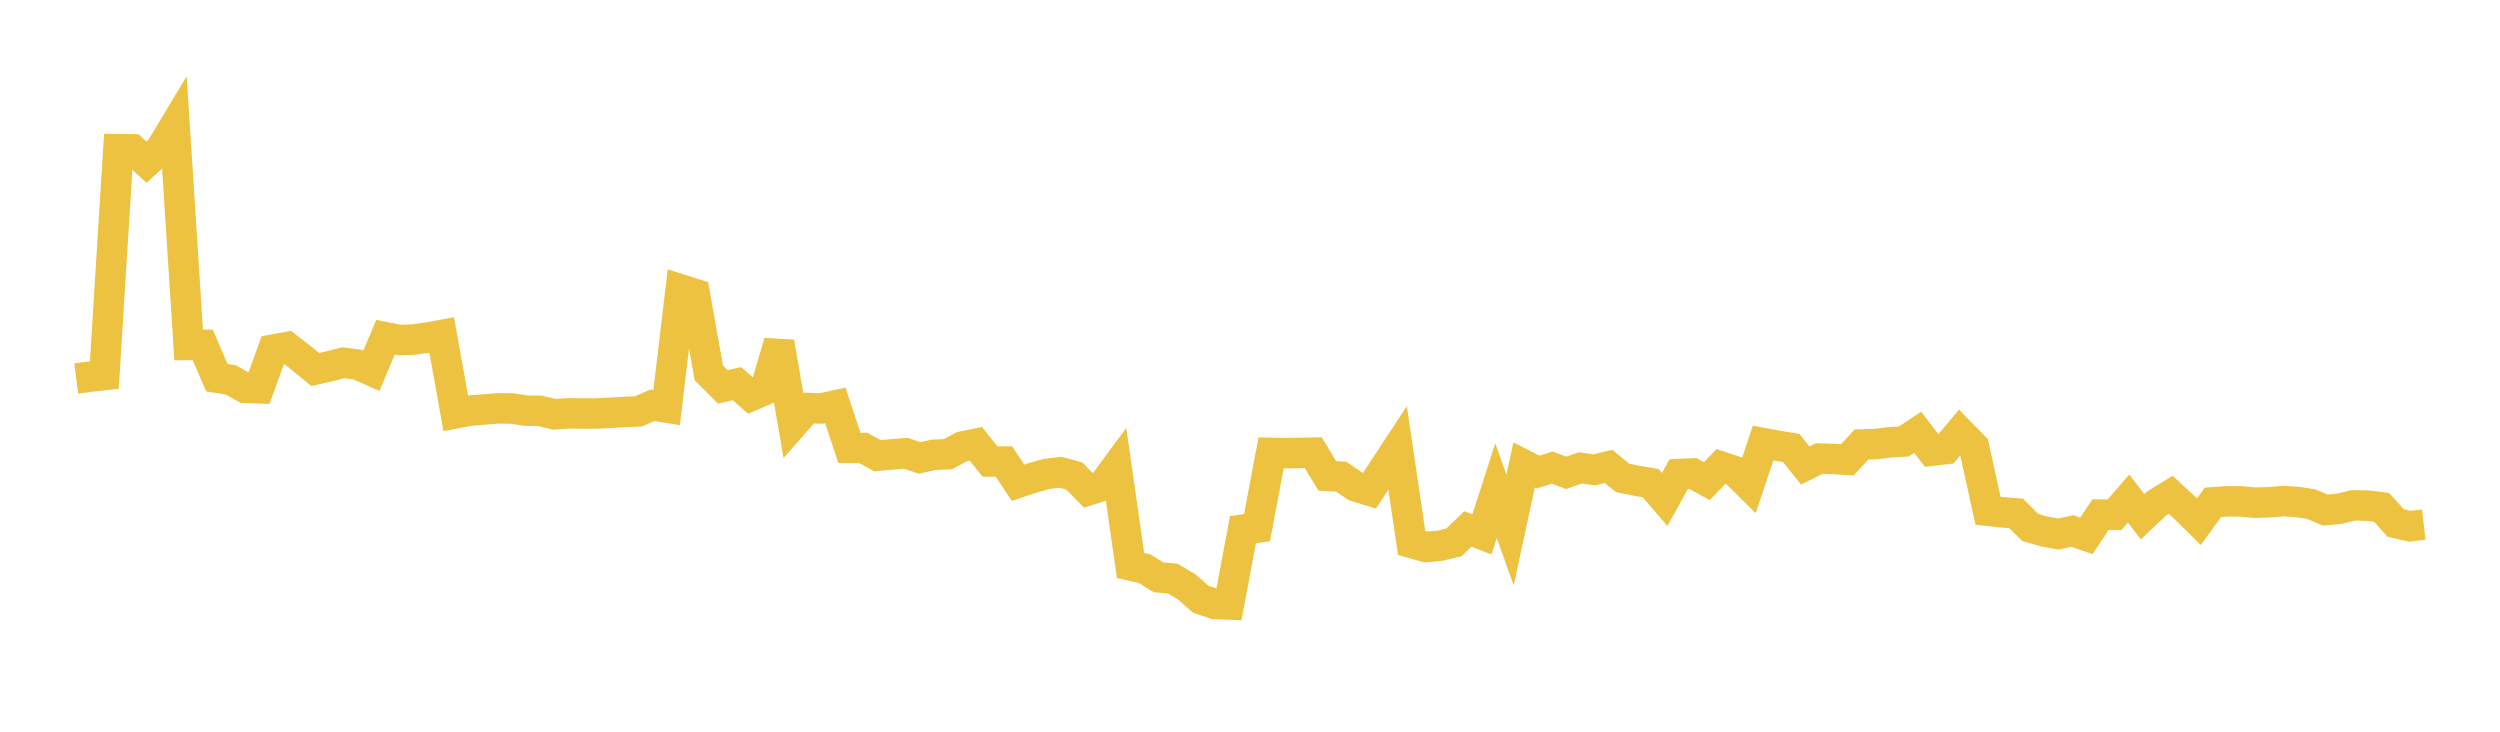 <svg width="164" height="48" xmlns="http://www.w3.org/2000/svg" xmlns:xlink="http://www.w3.org/1999/xlink"><path fill="none" stroke="rgb(237,194,64)" stroke-width="2" d="M5,24.826L5.922,24.709L6.844,24.604L7.766,9.789L8.689,9.797L9.611,10.638L10.533,9.791L11.455,8.258L12.377,22.628L13.299,22.622L14.222,24.775L15.144,24.921L16.066,25.44L16.988,25.474L17.91,22.935L18.832,22.769L19.754,23.481L20.677,24.237L21.599,24.03L22.521,23.795L23.443,23.917L24.365,24.321L25.287,22.126L26.21,22.305L27.132,22.276L28.054,22.143L28.976,21.974L29.898,27.113L30.82,26.938L31.743,26.861L32.665,26.788L33.587,26.797L34.509,26.939L35.431,26.953L36.353,27.176L37.275,27.115L38.198,27.127L39.12,27.125L40.042,27.081L40.964,27.022L41.886,26.987L42.808,26.585L43.731,26.736L44.653,18.989L45.575,19.279L46.497,24.455L47.419,25.382L48.341,25.167L49.263,25.976L50.186,25.574L51.108,22.449L52.03,27.816L52.952,26.765L53.874,26.796L54.796,26.593L55.719,29.377L56.641,29.388L57.563,29.894L58.485,29.811L59.407,29.73L60.329,30.04L61.251,29.835L62.174,29.799L63.096,29.305L64.018,29.112L64.94,30.273L65.862,30.279L66.784,31.669L67.707,31.357L68.629,31.096L69.551,30.978L70.473,31.225L71.395,32.165L72.317,31.875L73.24,30.625L74.162,37.094L75.084,37.307L76.006,37.874L76.928,37.953L77.85,38.499L78.772,39.314L79.695,39.62L80.617,39.657L81.539,34.742L82.461,34.613L83.383,29.711L84.305,29.729L85.228,29.716L86.15,29.697L87.072,31.218L87.994,31.275L88.916,31.906L89.838,32.189L90.76,30.793L91.683,29.386L92.605,35.62L93.527,35.883L94.449,35.802L95.371,35.582L96.293,34.698L97.216,35.057L98.138,32.19L99.06,34.766L99.982,30.499L100.904,30.967L101.826,30.676L102.749,31.017L103.671,30.692L104.593,30.823L105.515,30.596L106.437,31.347L107.359,31.539L108.281,31.692L109.204,32.765L110.126,31.099L111.048,31.059L111.97,31.564L112.892,30.602L113.814,30.909L114.737,31.825L115.659,29.066L116.581,29.235L117.503,29.39L118.425,30.534L119.347,30.082L120.269,30.109L121.192,30.16L122.114,29.159L123.036,29.133L123.958,29.015L124.88,28.968L125.802,28.359L126.725,29.563L127.647,29.457L128.569,28.356L129.491,29.299L130.413,33.506L131.335,33.608L132.257,33.678L133.18,34.596L134.102,34.865L135.024,35.034L135.946,34.834L136.868,35.156L137.79,33.76L138.713,33.771L139.635,32.707L140.557,33.896L141.479,33.023L142.401,32.459L143.323,33.315L144.246,34.225L145.168,32.953L146.09,32.887L147.012,32.892L147.934,32.977L148.856,32.949L149.778,32.871L150.701,32.929L151.623,33.073L152.545,33.463L153.467,33.373L154.389,33.148L155.311,33.17L156.234,33.282L157.156,34.308L158.078,34.523L159,34.416"></path></svg>